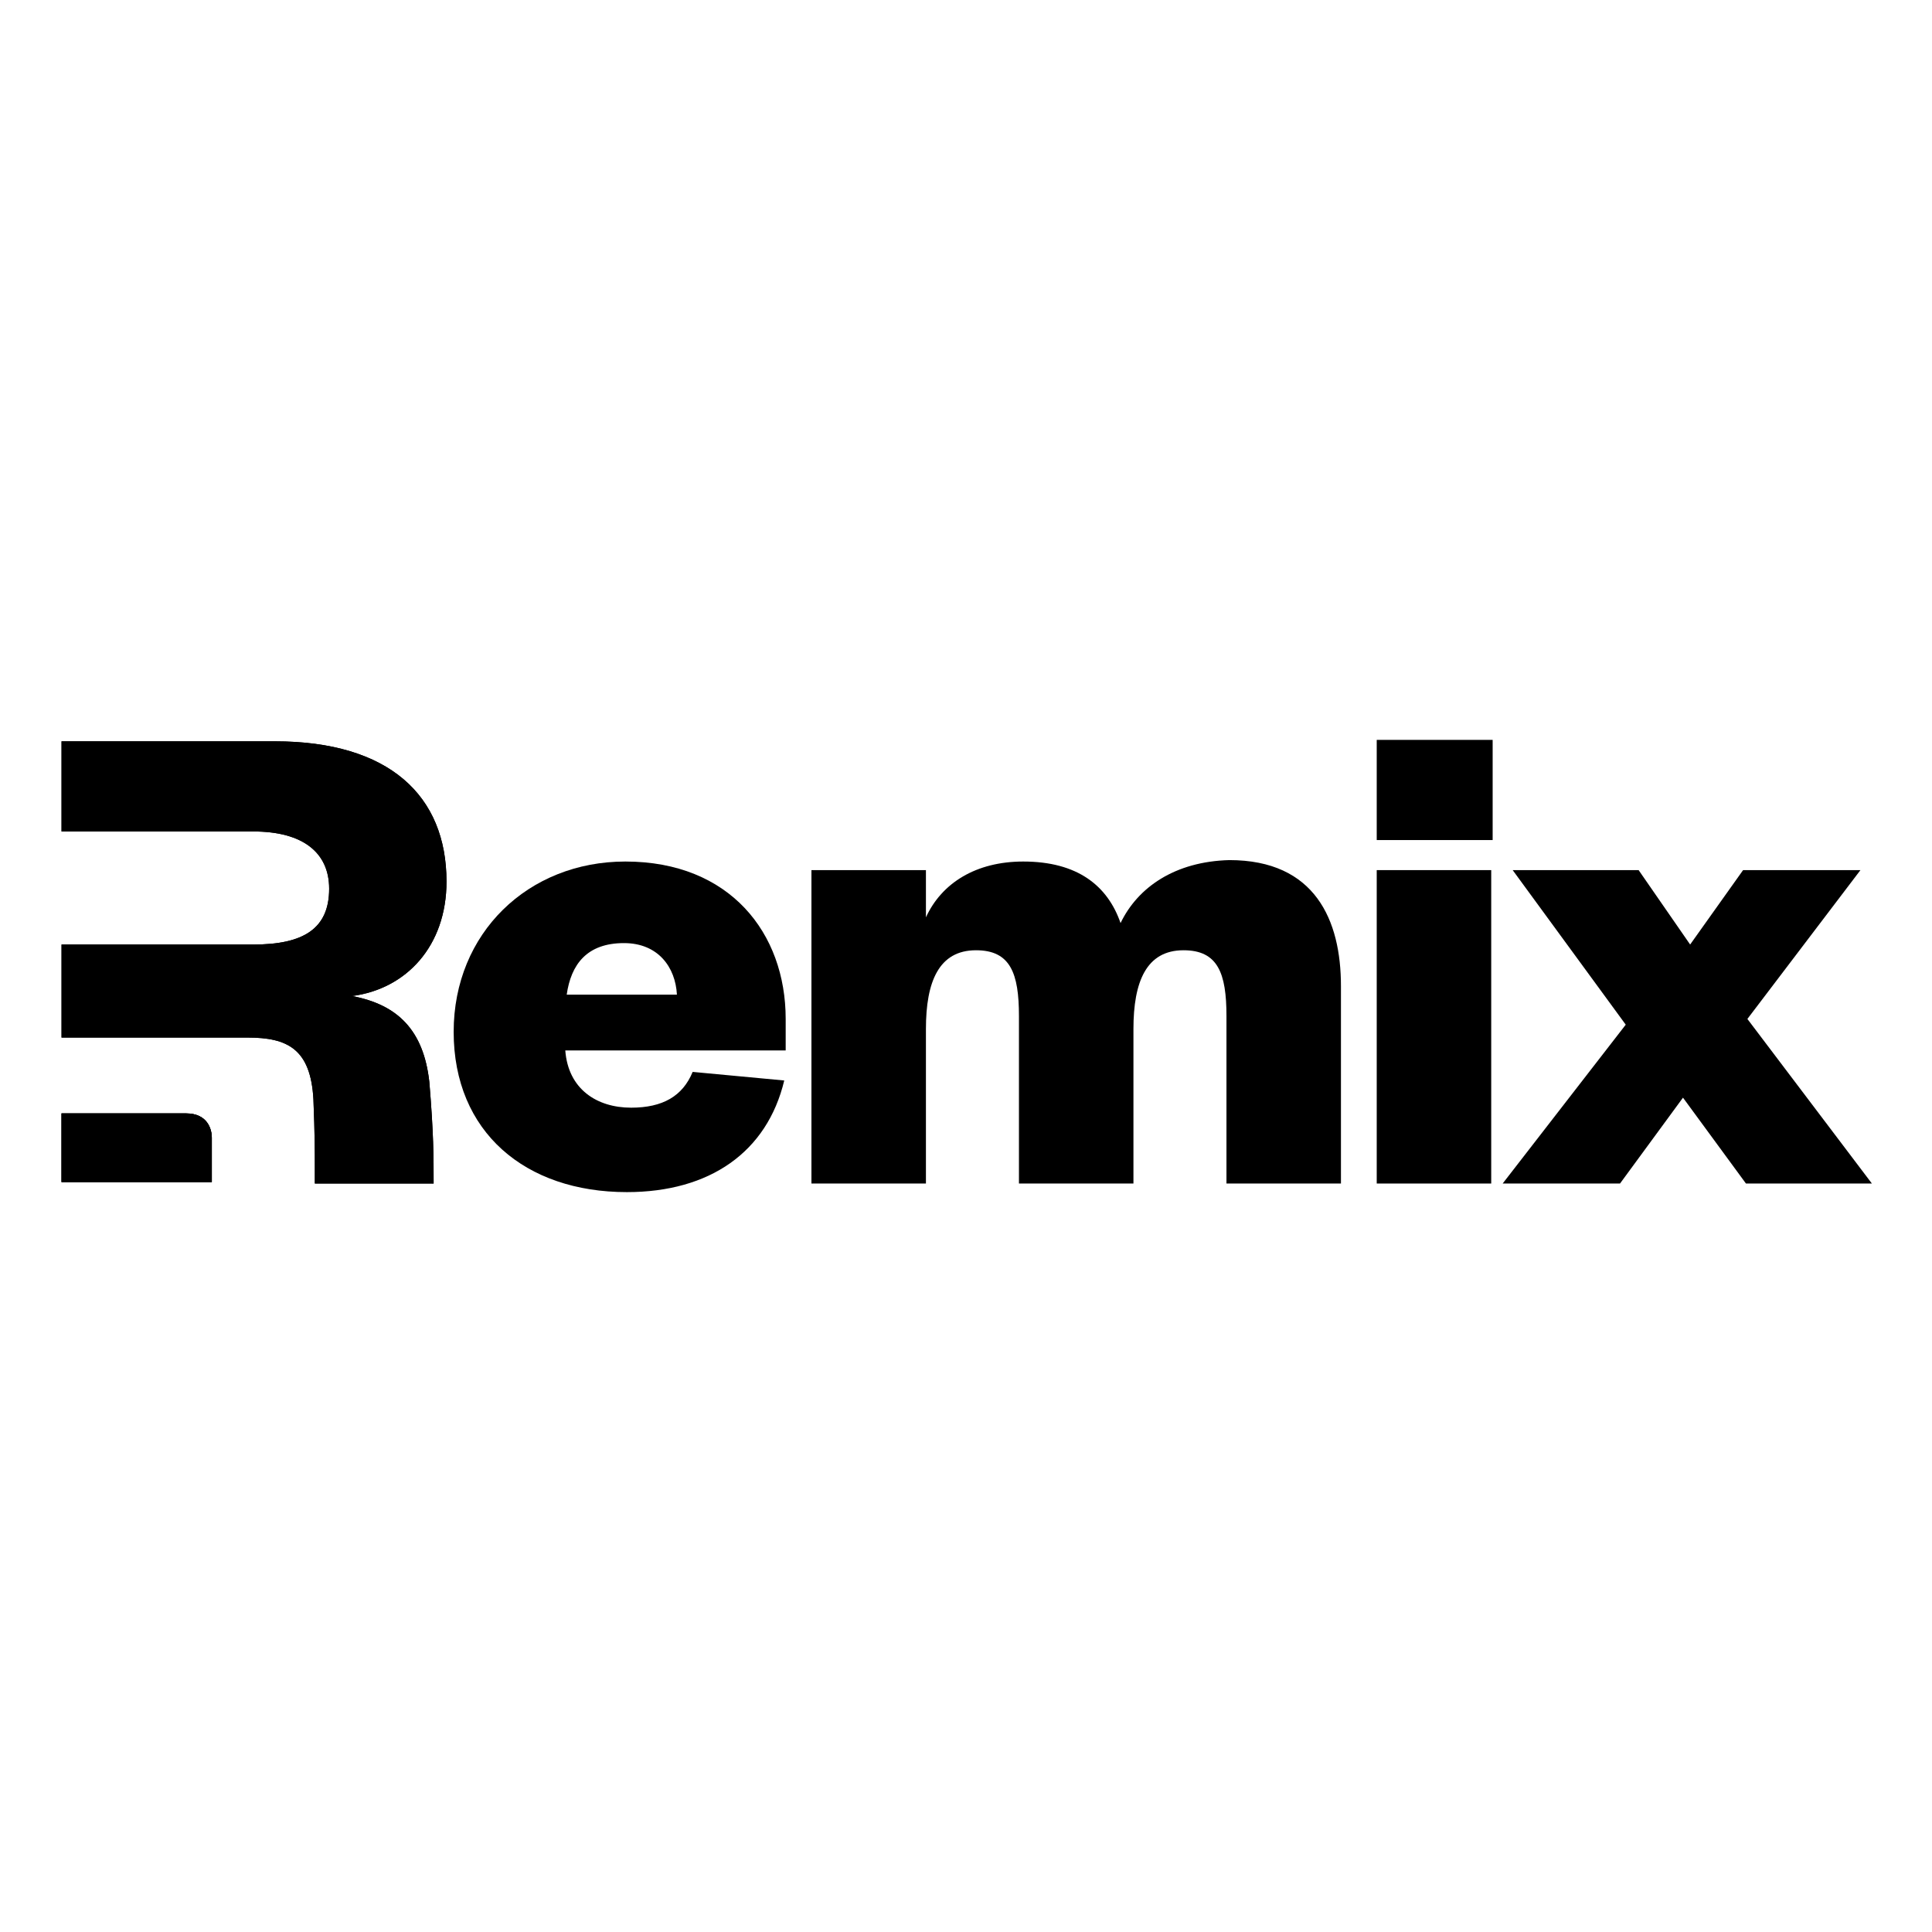<?xml version="1.0" encoding="utf-8"?>
<!-- Generator: Adobe Illustrator 26.0.3, SVG Export Plug-In . SVG Version: 6.00 Build 0)  -->
<svg version="1.1" id="Layer_1" xmlns="http://www.w3.org/2000/svg" xmlns:xlink="http://www.w3.org/1999/xlink" x="0px" y="0px"
	 viewBox="0 0 135 135" style="enable-background:new 0 0 135 135;" xml:space="preserve">
<style type="text/css">
	.st0{fill-rule:evenodd;clip-rule:evenodd;}
</style>
<g>
	<path class="st0" d="M30,75.6c0.3,3.6,0.3,5.2,0.3,7.1H22c0-0.4,0-0.8,0-1.1c0-1.1,0-2.3-0.1-4.8c-0.2-3.5-1.8-4.3-4.6-4.3h-2.5
		H4.3V66h13.4c3.5,0,5.3-1.1,5.3-3.9c0-2.5-1.8-4-5.3-4H4.3v-6.3h14.9c8,0,12,3.8,12,9.8c0,4.5-2.8,7.5-6.6,8
		C27.8,70.2,29.6,72,30,75.6z"/>
	<path class="st0" d="M30,75.6c0.3,3.6,0.3,5.2,0.3,7.1H22c0-0.4,0-0.8,0-1.1c0-1.1,0-2.3-0.1-4.8c-0.2-3.5-1.8-4.3-4.6-4.3h-2.5
		H4.3V66h13.4c3.5,0,5.3-1.1,5.3-3.9c0-2.5-1.8-4-5.3-4H4.3v-6.3h14.9c8,0,12,3.8,12,9.8c0,4.5-2.8,7.5-6.6,8
		C27.8,70.2,29.6,72,30,75.6z"/>
	<path d="M4.3,82.6v-4.8H13c1.5,0,1.8,1.1,1.8,1.7v3.1C14.8,82.6,4.3,82.6,4.3,82.6z"/>
	<path d="M4.3,82.6v-4.8H13c1.5,0,1.8,1.1,1.8,1.7v3.1C14.8,82.6,4.3,82.6,4.3,82.6z"/>
	<path d="M4.3,82.6v-4.8H13c1.5,0,1.8,1.1,1.8,1.7v3.1C14.8,82.6,4.3,82.6,4.3,82.6z"/>
	<path d="M130,60.8h-8.2l-3.7,5.2l-3.6-5.2h-8.8l7.9,10.8L105,82.7h8.2l4.4-6l4.4,6h8.8l-8.7-11.5L130,60.8z"/>
	<path d="M48.4,74.9c-0.7,1.7-2.1,2.5-4.3,2.5c-2.4,0-4.4-1.3-4.6-4h15.4v-2.2c0-6-3.9-11-11.2-11c-6.8,0-12,5-12,11.9
		c0,7,5,11.2,12.1,11.2c5.8,0,9.8-2.8,11-7.8L48.4,74.9z M39.6,69.5c0.3-2.1,1.4-3.6,4-3.6c2.4,0,3.6,1.7,3.7,3.6H39.6z"/>
	<path d="M78.3,64.5c-0.9-2.6-3-4.3-6.8-4.3c-3.3,0-5.7,1.5-6.8,3.9v-3.3h-8v21.9h8V71.9c0-3.3,0.9-5.5,3.5-5.5c2.4,0,3,1.6,3,4.6
		v11.7h8V71.9c0-3.3,0.9-5.5,3.5-5.5c2.4,0,3,1.6,3,4.6v11.7h8V68.9c0-4.6-1.8-8.8-7.8-8.8C82.1,60.2,79.5,62,78.3,64.5z"/>
	<path d="M96.2,60.8v21.9h8V60.8H96.2z M96.2,58.7h8.1v-7h-8.1V58.7z"/>
</g>
</svg>
